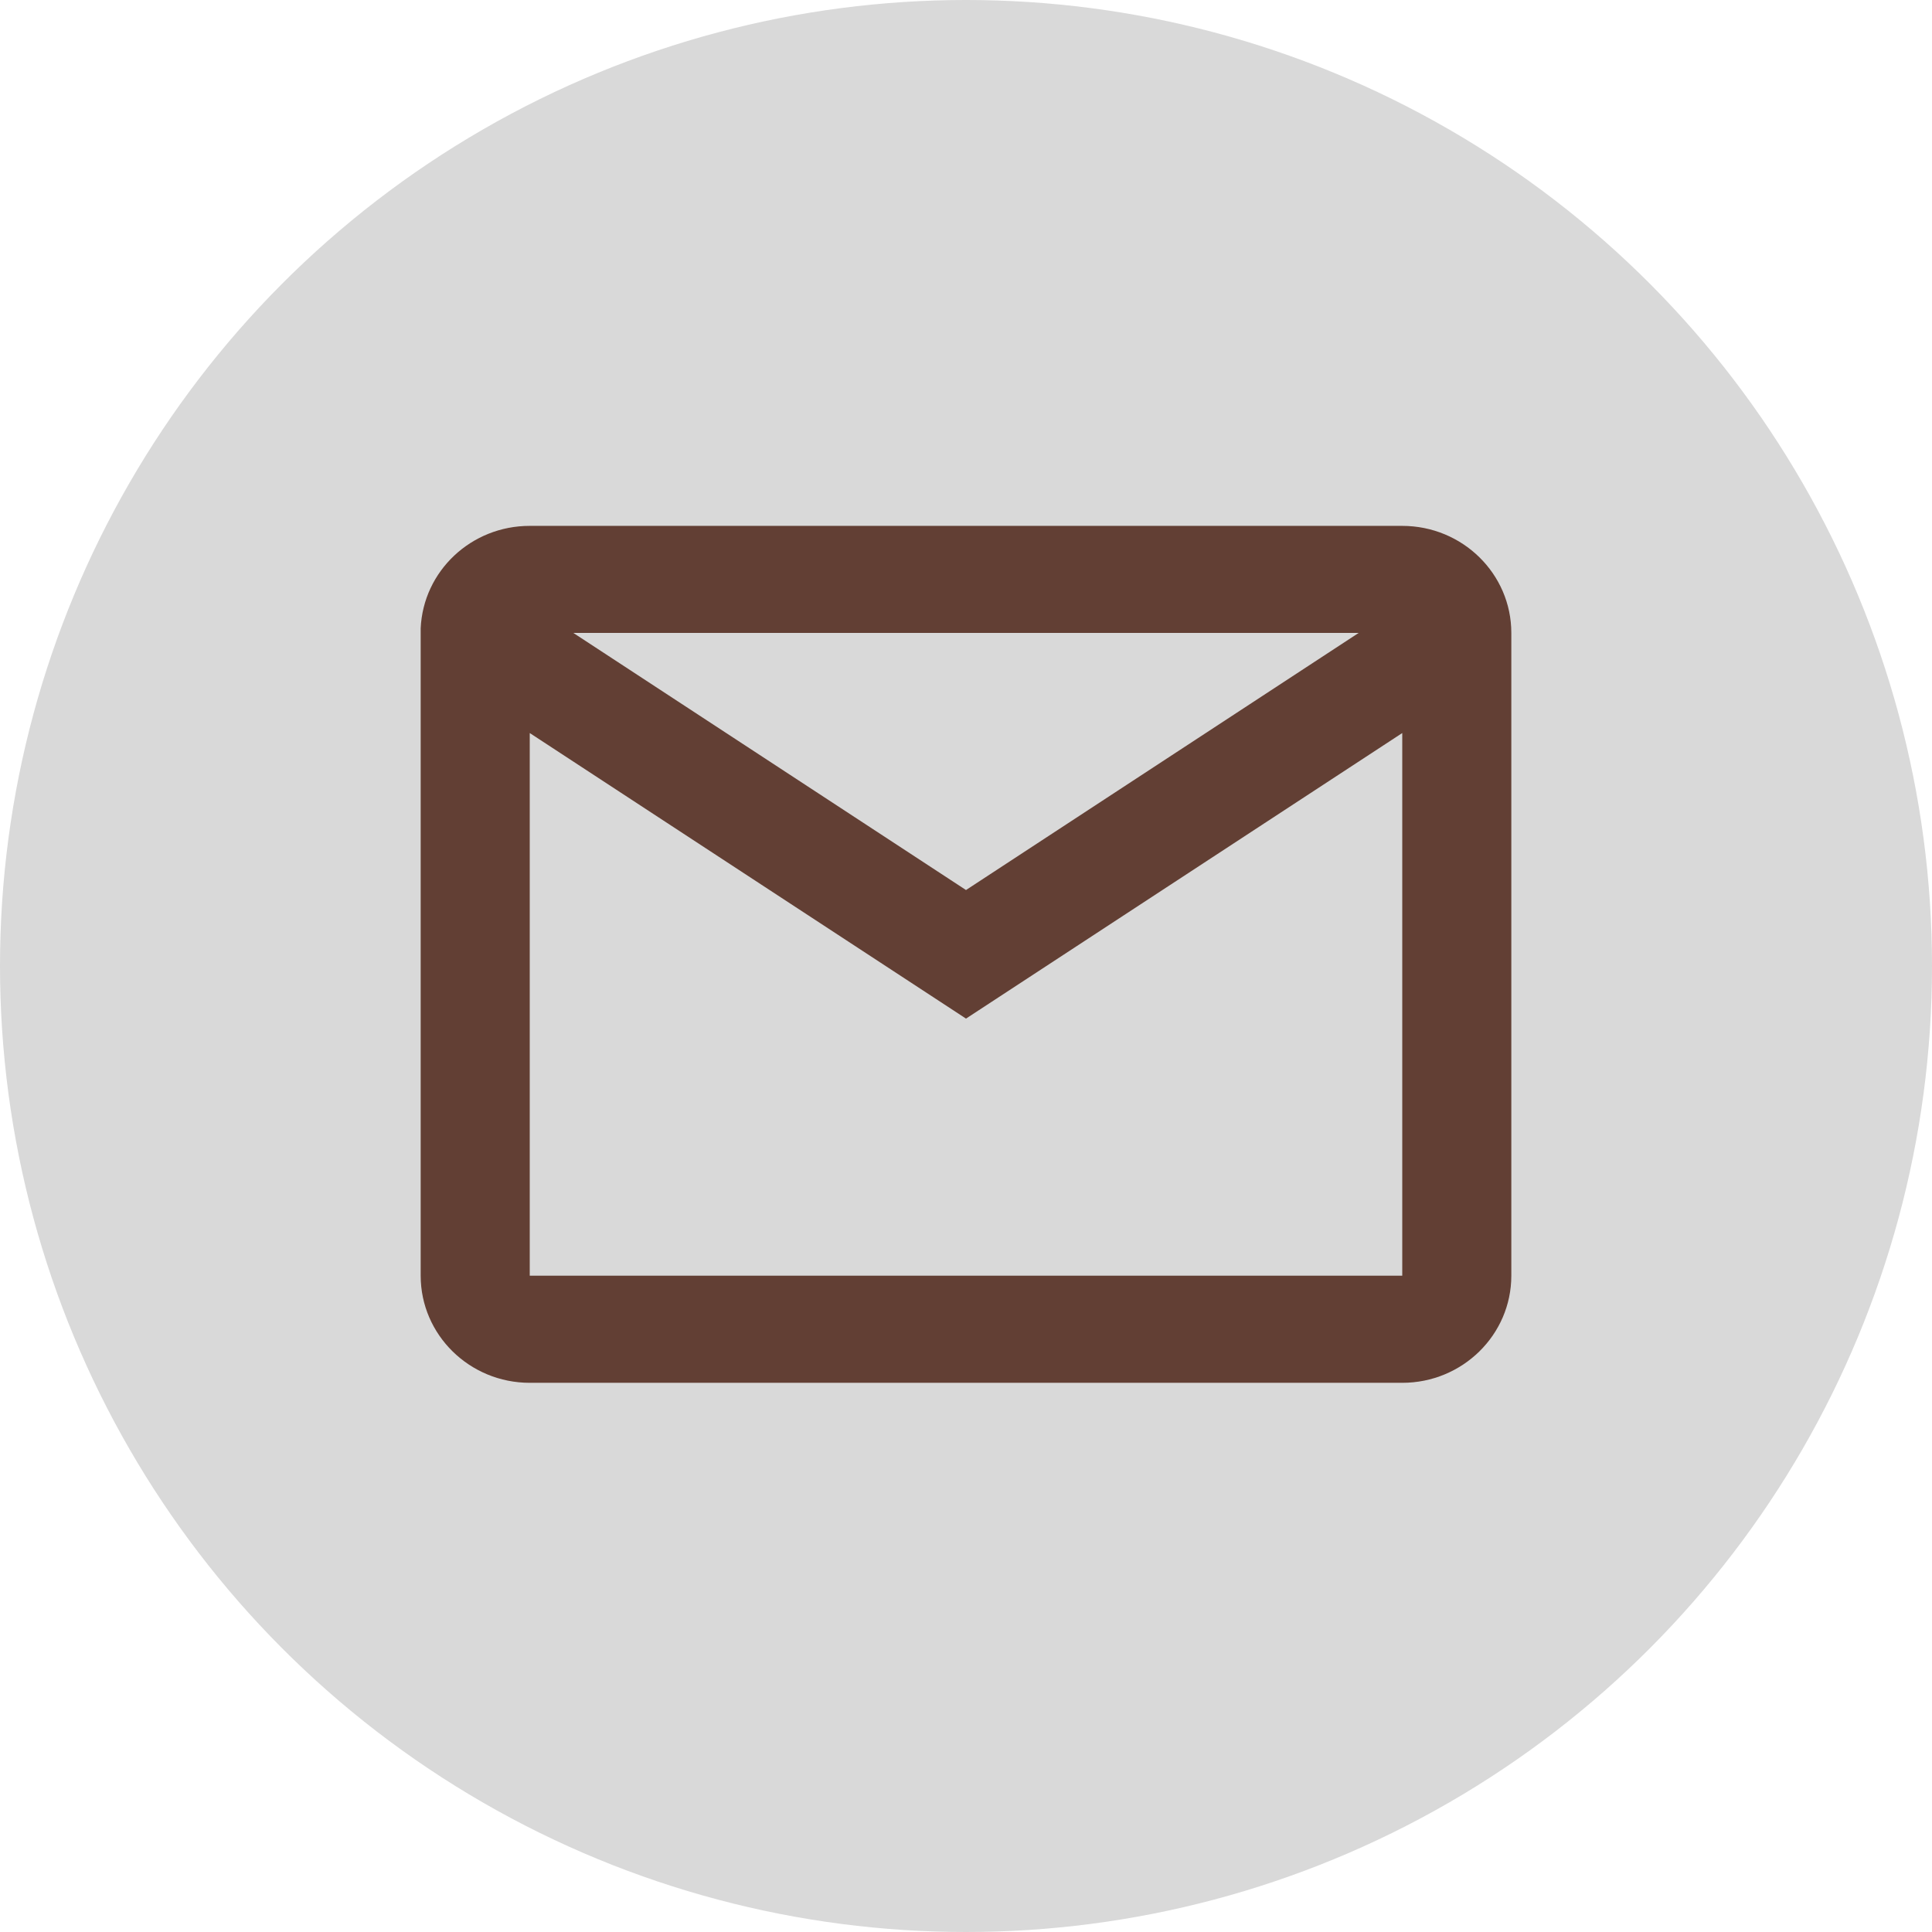 <svg width="31" height="31" viewBox="0 0 31 31" fill="none" xmlns="http://www.w3.org/2000/svg">
<circle cx="15.5" cy="15.5" r="15.5" fill="#D9D9D9"/>
<path d="M22.5 22.188H8.5C7.534 22.188 6.75 21.418 6.75 20.469V10.082C6.791 9.162 7.562 8.437 8.5 8.438H22.5C23.466 8.438 24.25 9.207 24.25 10.156V20.469C24.25 21.418 23.466 22.188 22.5 22.188ZM8.5 11.762V20.469H22.5V11.762L15.5 16.344L8.5 11.762ZM9.2 10.156L15.5 14.281L21.8 10.156H9.2Z" fill="#623F34"/>
</svg>
